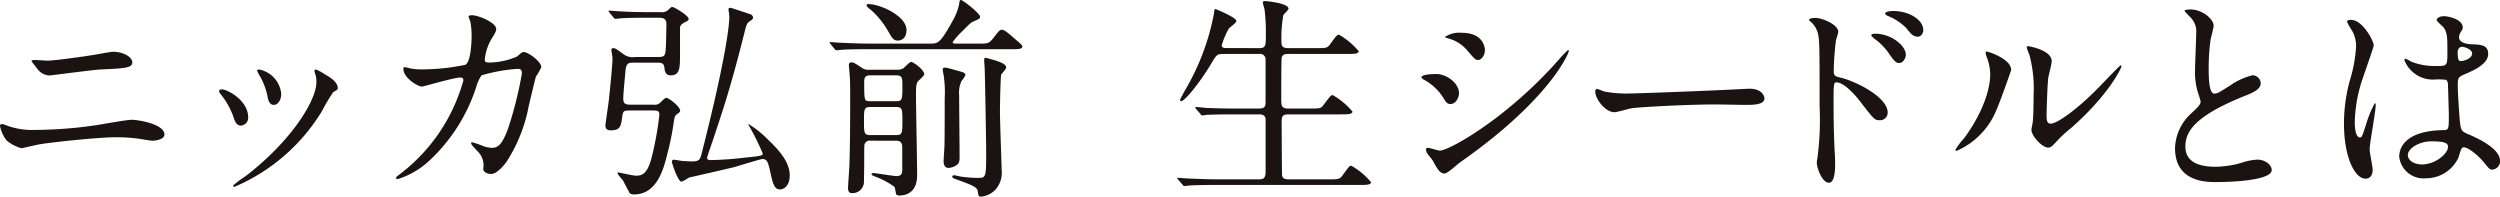 <svg xmlns="http://www.w3.org/2000/svg" width="220.074" height="17.306" viewBox="0 0 220.074 17.306">
  <g id="グループ_1249" data-name="グループ 1249" transform="translate(-172.765 -1012.218)">
    <path id="パス_5962" data-name="パス 5962" d="M175.861,1023.654a37.557,37.557,0,0,0,5.376-.418c.513-.076,2.679-.475,3.135-.475.551,0,2.868.38,2.868,1.292,0,.437-.741.551-1.063.551-.153,0-.589-.076-1.045-.152a14.241,14.241,0,0,0-2.147-.152c-1.6,0-5.6.437-6.649.608-.266.038-1.652.361-1.672.361a3.37,3.37,0,0,1-1.33-.7,3.148,3.148,0,0,1-.569-1.254.151.151,0,0,1,.171-.171.814.814,0,0,1,.209.038A6.414,6.414,0,0,0,175.861,1023.654Zm1.12-6.1c.609,0,3.326-.38,4.085-.513.266-.038,1.425-.266,1.653-.266.874,0,1.691.437,1.691.95,0,.475-.7.513-2.774.608-.74.038-4.407.532-4.559.532a1.414,1.414,0,0,1-1.026-.589c-.057-.076-.513-.646-.513-.684,0-.057.152-.095.266-.095S176.792,1017.556,176.981,1017.556Z" fill="#1a1311"/>
    <path id="パス_5963" data-name="パス 5963" d="M194.613,1022.552a.69.69,0,0,1-.645.722c-.418,0-.551-.437-.684-.855a6.817,6.817,0,0,0-1.1-1.918c-.1-.133-.133-.19-.133-.248,0-.113.114-.17.247-.17C192.752,1020.083,194.613,1021.033,194.613,1022.552Zm5.87-3.913a1.21,1.21,0,0,1-.038-.171.129.129,0,0,1,.134-.133,4.255,4.255,0,0,1,.855.475c.3.151,1.063.608,1.063,1.158,0,.153-.075.172-.4.362a15.035,15.035,0,0,0-.969,1.633,16.627,16.627,0,0,1-7.733,6.706.122.122,0,0,1-.113-.114,8.111,8.111,0,0,1,1.064-.8c4.046-3.1,6.268-6.668,6.268-8.3A1.911,1.911,0,0,0,200.483,1018.639Zm-2.962,1.842c0,.552-.3.97-.647.97-.418,0-.513-.476-.569-.8a6.009,6.009,0,0,0-.7-1.8,2.094,2.094,0,0,1-.209-.418c0-.057.094-.114.189-.095A2.407,2.407,0,0,1,197.521,1020.481Z" fill="#1a1311"/>
    <path id="パス_5964" data-name="パス 5964" d="M218.269,1017.2c.418-.361.474-.4.607-.4.38,0,1.539.836,1.539,1.33a5.187,5.187,0,0,1-.475.835c-.038.1-.532,2.166-.627,2.565a13.731,13.731,0,0,1-1.975,4.959c-.209.266-.817,1.045-1.35,1.045-.36,0-.683-.191-.683-.456a1.733,1.733,0,0,0-.533-1.577c-.474-.513-.531-.57-.531-.684,0-.076.057-.076.1-.076a9.279,9.279,0,0,1,1.025.361,2.671,2.671,0,0,0,.7.133c.665,0,.969-.551,1.369-1.539a32.823,32.823,0,0,0,1.272-5.015c0-.4-.209-.4-.38-.4a14.417,14.417,0,0,0-3.173.57,3.408,3.408,0,0,0-.474,1.045,15.247,15.247,0,0,1-4.237,6.572,7.273,7.273,0,0,1-2.678,1.52.125.125,0,0,1-.133-.113c0-.077.038-.1.38-.362a15.54,15.54,0,0,0,5.547-8.225c0-.171-.1-.247-.266-.247-.551,0-3.248.8-3.382.8-.36,0-1.634-.759-1.634-1.557,0-.076,0-.152.115-.152a2.89,2.89,0,0,1,.456.1,5.1,5.1,0,0,0,1.083.095,19.11,19.11,0,0,0,3.78-.4c.513-.228.57-2.052.57-2.6a6.592,6.592,0,0,0-.114-1.216,3.564,3.564,0,0,1-.152-.418c0-.133.209-.133.285-.133.589,0,2.146.646,2.146,1.216,0,.153-.076.323-.322.722a4.411,4.411,0,0,0-.684,1.938c0,.285.132.285.475.285A6.278,6.278,0,0,0,218.269,1017.2Z" fill="#1a1311"/>
    <path id="パス_5965" data-name="パス 5965" d="M228.263,1021.944c-.608,0-.664.019-.741.665-.1.779-.209,1.083-1.006,1.083-.229,0-.456-.076-.456-.437,0-.133.265-1.862.3-2.2.133-1.2.324-3.21.324-3.723,0-.114-.1-.627-.1-.741a.144.144,0,0,1,.151-.133c.191,0,.267.057.893.513a1.365,1.365,0,0,0,1.045.266h1.9c.76,0,.76-.057.816-1.026,0-.114.039-1.33.039-1.88s-.38-.552-.779-.552h-.893c-.456,0-1.747,0-2.412.058-.058,0-.324.038-.4.038-.056,0-.1-.038-.171-.115l-.361-.436c-.075-.1-.075-.1-.075-.133s.038-.038.056-.038c.133,0,.7.057.836.057.551.038,1.539.076,2.621.076H230.9a.821.821,0,0,0,.723-.229c.133-.133.247-.227.3-.227.227,0,1.463.779,1.463,1.045,0,.152-.153.227-.38.322-.02.019-.324.172-.38.4v2.337c0,1.273,0,1.919-.836,1.919-.456,0-.514-.418-.532-.646-.057-.475-.286-.475-.722-.475h-1.995c-.36,0-.608,0-.7.57-.019.266-.209,2.089-.209,2.6,0,.532.285.532.779.532H230.3a.742.742,0,0,0,.513-.114c.076-.057.474-.493.588-.493.229,0,1.236.76,1.236,1.139,0,.095-.1.171-.171.228-.229.152-.305.209-.38.7a23.961,23.961,0,0,1-.59,2.926c-.3,1.2-.873,3.515-2.925,3.515a.6.6,0,0,1-.379-.115c-.02-.038-.552-1.045-.589-1.121-.077-.095-.476-.532-.476-.645,0-.057.038-.057.058-.057.094,0,1.291.284,1.538.284.418,0,.988,0,1.386-1.519a27.639,27.639,0,0,0,.7-3.838c0-.38-.19-.38-.665-.38Zm9.233,4.959c-.646.171-4.027.931-4.085.949a4.3,4.3,0,0,1-.645.361c-.342,0-.856-1.671-.856-1.748,0-.094.038-.189.172-.189.113,0,.684.114.8.114.246.019.607.037.778.037.7,0,.741-.151.931-.93,2.375-9.347,2.375-11.608,2.375-11.759,0-.095-.019-.191-.019-.285,0-.057-.057-.362-.057-.418,0-.095.114-.133.19-.133.038,0,1.691.551,1.729.569a.329.329,0,0,1,.247.3c0,.134-.1.19-.38.381-.1.075-.191.209-.3.626-1.273,5.111-1.957,7.067-2.869,9.822-.038.114-.494,1.406-.494,1.5,0,.151.076.209.3.209a28.731,28.731,0,0,0,2.982-.209c1.463-.152,1.614-.171,1.614-.38a24.4,24.4,0,0,0-1.272-2.546c0-.019,0-.038.018-.038a8.8,8.8,0,0,1,1.73,1.387c1.12,1.064,1.9,2.052,1.9,3.135,0,.874-.474,1.234-.855,1.234-.342,0-.551-.189-.76-1.1-.284-1.31-.342-1.576-.8-1.576C239.737,1026.219,237.876,1026.789,237.5,1026.9Z" fill="#1a1311"/>
    <path id="パス_5966" data-name="パス 5966" d="M259.023,1016.055c.646,0,.8,0,1.159-.456.532-.683.589-.76.779-.76.209,0,.475.209,1.272.913.3.246.533.455.533.569,0,.228-.4.228-1.007.228H249.221c-.438,0-1.748,0-2.413.057-.057,0-.342.038-.4.038s-.1-.038-.171-.114l-.361-.437c-.076-.076-.076-.1-.076-.133,0-.019.019-.038.057-.038.133,0,.722.057.836.057.873.038,1.729.076,2.6.076h5.338c.7,0,.892,0,2-2.013a4.875,4.875,0,0,0,.589-1.578c0-.113.018-.246.133-.246.17,0,1.69,1.178,1.69,1.482,0,.152-.057.171-.607.418-.191.075-.286.171-.989.873a6.852,6.852,0,0,0-.816.931c0,.133.1.133.4.133Zm-9.613,8.549a.47.47,0,0,0-.551.361c-.018.076-.018.836-.018,1.577,0,.247-.02,1.406-.02,1.671a1.017,1.017,0,0,1-1.082,1.007c-.266,0-.323-.247-.323-.456,0-.171.1-1.557.114-1.843.057-1.329.075-3.666.075-5.946,0-1.044,0-1.6-.038-2.07,0-.133-.075-.817-.075-.969,0-.171.075-.228.228-.228.171,0,.247.038.854.437a.976.976,0,0,0,.741.209h2.414a.959.959,0,0,0,.569-.133c.1-.076.532-.551.684-.551.19,0,1.14.7,1.14,1.064,0,.114-.058.171-.513.607-.209.209-.209.571-.209,1.33,0,.989.1,5.871.1,6.972,0,1.71-1.235,1.786-1.539,1.786a.459.459,0,0,1-.285-.076c-.057-.076-.113-.589-.171-.684a6.935,6.935,0,0,0-1.767-.93c-.209-.1-.247-.114-.247-.172,0-.095.1-.113.153-.113.265,0,1.747.265,2.07.265.476,0,.476-.361.476-.551v-1.842c0-.361,0-.722-.552-.722Zm-.038-2.964c-.551,0-.551.209-.551,1.254,0,.988,0,1.216.551,1.216h2.28c.551,0,.551-.209.551-1.254,0-1.007,0-1.216-.551-1.216Zm2.261-.513c.57,0,.57-.132.57-1.405,0-.608,0-.874-.57-.874h-2.241c-.4,0-.551.133-.551.57,0,1.709,0,1.709.551,1.709Zm.171-5.337c-.4,0-.513-.229-.855-.818a7.149,7.149,0,0,0-1.539-1.9c-.322-.228-.36-.342-.36-.4,0-.094.1-.094.171-.094,1.025,0,3.343,1.045,3.343,2.279C252.564,1015.694,251.994,1015.79,251.8,1015.79Zm5.415,2.7c.284.076.531.133.531.342a2.139,2.139,0,0,1-.342.512,2.441,2.441,0,0,0-.209,1.274c0,.854.038,4.635.038,5.414,0,.474-.076.607-.323.76a1.435,1.435,0,0,1-.645.209c-.324,0-.437-.266-.437-.589,0-.228.075-1.178.075-1.387.02-1.064.02-2.755.02-4.123a10.147,10.147,0,0,0-.1-2.108,3.807,3.807,0,0,1-.076-.456c0-.114.076-.171.209-.171a2.889,2.889,0,0,1,.322.057C256.458,1018.278,257.143,1018.468,257.219,1018.487Zm2.184-.988c0-.133.019-.19.152-.19a1.323,1.323,0,0,1,.228.057c.836.228,1.558.437,1.558.8,0,.114-.38.513-.437.608-.076.189-.114,3-.114,3.286,0,.8.151,4.825.151,5.13a2.231,2.231,0,0,1-.474,1.633,1.976,1.976,0,0,1-1.33.7c-.247,0-.247-.1-.3-.475-.038-.38-.607-.57-1.785-1.006-.418-.153-.456-.171-.456-.286,0-.056.075-.114.151-.114.1,0,.494.1.589.114a9.768,9.768,0,0,0,1.577.115c.627,0,.665-.058.665-2.185,0-1.026-.1-6.611-.133-7.466C259.441,1018.069,259.4,1017.632,259.4,1017.5Z" fill="#1a1311"/>
    <path id="パス_5967" data-name="パス 5967" d="M283.609,1016.454c.589,0,.589-.228.589-1.178a16.9,16.9,0,0,0-.114-2.223c-.019-.094-.151-.512-.151-.607s.076-.133.209-.133,2.051.189,2.051.665c0,.113-.4.475-.456.569a11.342,11.342,0,0,0-.171,2.185c0,.494.019.722.608.722h2.451c.874,0,.969,0,1.216-.323.569-.779.627-.855.8-.855a6.422,6.422,0,0,1,1.728,1.444c0,.247-.436.247-1.007.247h-5.2c-.209,0-.474,0-.57.323-.038.152-.038,3.116-.038,3.667,0,.588.038.816.627.816h1.881c.892,0,.988,0,1.216-.322.588-.78.646-.856.817-.856a6.425,6.425,0,0,1,1.728,1.445c0,.246-.437.246-1.026.246h-4.6c-.55,0-.608.19-.608.646,0,.57.019,4.654.038,4.749.076.285.3.323.608.323h3.477c.873,0,.969,0,1.216-.323.569-.778.627-.873.8-.873a6.423,6.423,0,0,1,1.728,1.444c0,.247-.437.247-1.007.247H279.829c-1.672,0-2.223.038-2.393.056-.077,0-.342.038-.418.038-.057,0-.1-.038-.153-.114l-.38-.436c-.076-.095-.076-.095-.076-.133s.02-.038.076-.038c.115,0,.7.056.836.056.931.038,1.71.076,2.6.076h3.629c.342,0,.627,0,.627-.683v-4.579c0-.228-.115-.456-.551-.456h-2.223c-1.672,0-2.222.038-2.394.038a3.318,3.318,0,0,1-.4.057c-.076,0-.114-.057-.171-.132l-.379-.438c-.058-.076-.077-.095-.077-.114,0-.037.019-.057.077-.057.132,0,.7.057.835.076.931.038,1.71.057,2.6.057h2.108c.571,0,.571-.285.571-.589v-3.723a.475.475,0,0,0-.551-.494h-3.135c-.589,0-.627.057-1.1.855-1.045,1.748-2.337,3.3-2.641,3.3-.076,0-.1-.057-.1-.114,0-.038.3-.607.476-.911a20.783,20.783,0,0,0,2.507-6.687c.038-.362.076-.4.114-.4s1.862.74,1.862,1.064c0,.151-.608.569-.684.683a7.323,7.323,0,0,0-.608,1.444c0,.247.228.247.475.247Z" fill="#1a1311"/>
    <path id="パス_5968" data-name="パス 5968" d="M301.2,1020.424c0,.38-.285.951-.741.951-.285,0-.38-.115-.665-.589a4.609,4.609,0,0,0-1.729-1.577c-.056-.039-.171-.114-.171-.19,0-.267,1.083-.285,1.331-.285C300.045,1018.734,301.2,1019.494,301.2,1020.424Zm-2.337,5.89c-.056-.095-.4-.494-.456-.589a.81.81,0,0,1-.114-.361c0-.076.057-.133.171-.133.171,0,.893.247,1.045.247.817,0,5.927-2.85,10.467-8a9.061,9.061,0,0,1,.817-.855.07.07,0,0,1,.076.076c0,.209-1.672,4.274-9.536,9.784-.229.151-1.14,1.007-1.387,1.007C299.532,1027.492,299.342,1027.188,298.867,1026.314Zm4.616-9.67c0,.437-.3.855-.607.855-.209,0-.3-.076-.988-.893a3.307,3.307,0,0,0-1.634-1.007c-.076-.018-.285-.076-.285-.133a2.262,2.262,0,0,1,1.463-.361C303.483,1015.1,303.483,1016.587,303.483,1016.644Z" fill="#1a1311"/>
    <path id="パス_5969" data-name="パス 5969" d="M326.34,1020.044c.114,0,.323-.018.418-.018,1.159,0,1.33.7,1.33.835,0,.532-.779.59-1.577.59-.437,0-2.337-.038-2.717-.038-2.621,0-6.972.247-7.428.341-.227.039-1.254.342-1.481.342-.818,0-1.692-1.178-1.692-1.823,0-.114.058-.229.153-.229s.55.209.645.229a10.361,10.361,0,0,0,2.319.171C316.937,1020.444,323.566,1020.2,326.34,1020.044Z" fill="#1a1311"/>
    <path id="パス_5970" data-name="パス 5970" d="M332.535,1013.794c.684,0,2.052.608,2.052,1.216,0,.133-.191.684-.209.8a24.339,24.339,0,0,0-.19,2.66c0,.4.1.475.626.589,1.216.284,4.124,1.672,4.124,3.077a.666.666,0,0,1-.7.665c-.456,0-.475-.038-1.786-1.729-.531-.684-1.425-1.6-2.013-1.6-.209,0-.266,0-.266,1.405,0,2.014.019,3.021.1,4.731.019.209.038.683.038.969,0,.456,0,1.728-.551,1.728-.589,0-1.064-1.291-1.064-1.785,0-.076.076-.476.076-.551a25.493,25.493,0,0,0,.171-4.408c0-5.623,0-6.041-.228-6.648a2.1,2.1,0,0,0-.665-.874.147.147,0,0,1-.038-.077C332.041,1013.814,332.516,1013.794,332.535,1013.794Zm8,3.249c0,.247-.209.722-.589.722-.285,0-.456-.19-.95-.912a5.32,5.32,0,0,0-1.235-1.235c-.075-.057-.266-.228-.266-.3,0-.1.171-.133.342-.133C339.184,1015.181,340.533,1016.188,340.533,1017.043Zm1.538-2.166c0,.209-.151.57-.493.57-.418,0-.646-.3-.988-.74a4.8,4.8,0,0,0-1.634-1.083c-.19-.077-.247-.171-.247-.209,0-.115.229-.228.722-.228C340.8,1013.187,342.071,1013.947,342.071,1014.877Z" fill="#1a1311"/>
    <path id="パス_5971" data-name="パス 5971" d="M348.514,1021.887A6.616,6.616,0,0,1,345,1025.5a.089.089,0,0,1-.1-.095,5.379,5.379,0,0,1,.76-1.007c2.09-2.869,2.3-4.939,2.3-5.566a4.186,4.186,0,0,0-.323-1.634,1.417,1.417,0,0,1-.077-.342c0-.057.02-.1.1-.1.133,0,2.147.646,2.147,1.615C349.806,1018.43,348.837,1021.166,348.514,1021.887Zm3.077,1.767c0-.095.1-.589.114-.684.057-.361.076-1.862.076-2.337a11.611,11.611,0,0,0-.361-3.571,4.935,4.935,0,0,1-.247-.684c0-.076.076-.095.114-.095.1,0,2.09.342,2.09,1.33,0,.228-.266,1.216-.3,1.425-.076.512-.152,2.811-.152,3.438,0,.247.019.627.361.627.57,0,2.318-1.254,4.142-3.1.322-.322,1.937-2.032,2.014-2.032a.082.082,0,0,1,.075.076c0,.152-1.1,2.507-4.426,5.433a10.558,10.558,0,0,0-1.311,1.216c-.323.361-.494.494-.627.512C352.6,1025.307,351.591,1024.186,351.591,1023.654Z" fill="#1a1311"/>
    <path id="パス_5972" data-name="パス 5972" d="M365.67,1022.191c.57-.531.817-.778.817-1.025a4.728,4.728,0,0,0-.171-.589,6.11,6.11,0,0,1-.323-2.223c0-.437.1-2.641.1-3.135a1.779,1.779,0,0,0-.569-1.539c-.4-.418-.456-.474-.456-.531,0-.076.456-.1.512-.1,1.083,0,2.052.874,2.052,1.425,0,.171-.228,1.026-.266,1.216a17.887,17.887,0,0,0-.171,2.508c0,.722,0,2.26.494,2.26.266,0,.379-.076,1.406-.721a5.858,5.858,0,0,1,1.957-.893.73.73,0,0,1,.722.7c0,.571-.78.874-1.463,1.14-4.522,1.824-5.167,3.211-5.167,4.446,0,1.291,1.1,1.767,2.64,1.767a8.546,8.546,0,0,0,2.28-.342,5.158,5.158,0,0,1,1.424-.285c.646,0,1.254.436,1.254.912,0,.968-3.876,1.064-4.883,1.064-.873,0-3.627,0-3.627-2.983A4.3,4.3,0,0,1,365.67,1022.191Z" fill="#1a1311"/>
    <path id="パス_5973" data-name="パス 5973" d="M381.63,1027.168c0,.418-.19.78-.626.78-.95,0-1.9-1.9-1.9-4.845a14.468,14.468,0,0,1,.494-3.724,12.787,12.787,0,0,0,.57-3.02,2.691,2.691,0,0,0-.438-1.577,3.9,3.9,0,0,1-.36-.664c0-.115.228-.153.342-.153,1.063,0,2.014,1.9,2.014,2.242,0,.152-.836,2.489-.989,2.963a12.7,12.7,0,0,0-.683,3.819c0,.114,0,1.33.456,1.33.171,0,.189-.076.531-1.121a9.632,9.632,0,0,1,.779-1.9c.076,0,.076.133.076.171,0,.608-.532,3.344-.532,3.9C381.364,1025.649,381.63,1026.9,381.63,1027.168Zm7.542-1.063a3.133,3.133,0,0,1-2.83,1.805,2.153,2.153,0,0,1-2.375-1.9c0-.266,0-2.28,3.894-2.337.475,0,.475-.133.475-1.311,0-.113-.057-2.127-.075-2.659a.631.631,0,0,0-.153-.456,6.3,6.3,0,0,0-.874-.038,2.7,2.7,0,0,1-2.811-1.691c0-.057.019-.133.1-.133a3.3,3.3,0,0,1,.513.266,5.684,5.684,0,0,0,2.127.38c1.045,0,1.045,0,1.045-1.254,0-1.2,0-1.729-.36-2.166-.076-.1-.589-.513-.589-.646,0-.113.247-.322.645-.322.38,0,1.653.266,1.653.987,0,.133-.019.171-.209.475a.824.824,0,0,0-.114.4c0,.57.988.608,1.1.608.836.038,1.463.057,1.463.855,0,.893-1.273,1.444-1.976,1.748s-.7.323-.7,1.14c0,.418.133,2.564.191,3.077.075.7.132.836.607,1.045.931.4,2.926,1.292,2.926,2.413a.747.747,0,0,1-.684.759c-.228,0-.285-.075-.741-.646-.551-.665-1.539-1.462-1.881-1.292C389.4,1025.269,389.229,1025.972,389.172,1026.1Zm-4.445-.247c0,.513.588.836,1.253.836,1.122,0,2.281-.912,2.281-1.558,0-.323-.267-.475-1.483-.475C385.7,1024.661,384.727,1025.307,384.727,1025.858Zm4.388-8.986c0,.722.153.722.285.722.266,0,.988-.228.988-.665,0-.342-.627-.589-.893-.589a.4.4,0,0,0-.227.076A.572.572,0,0,0,389.115,1016.872Z" fill="#1a1311"/>
  </g>
</svg>
